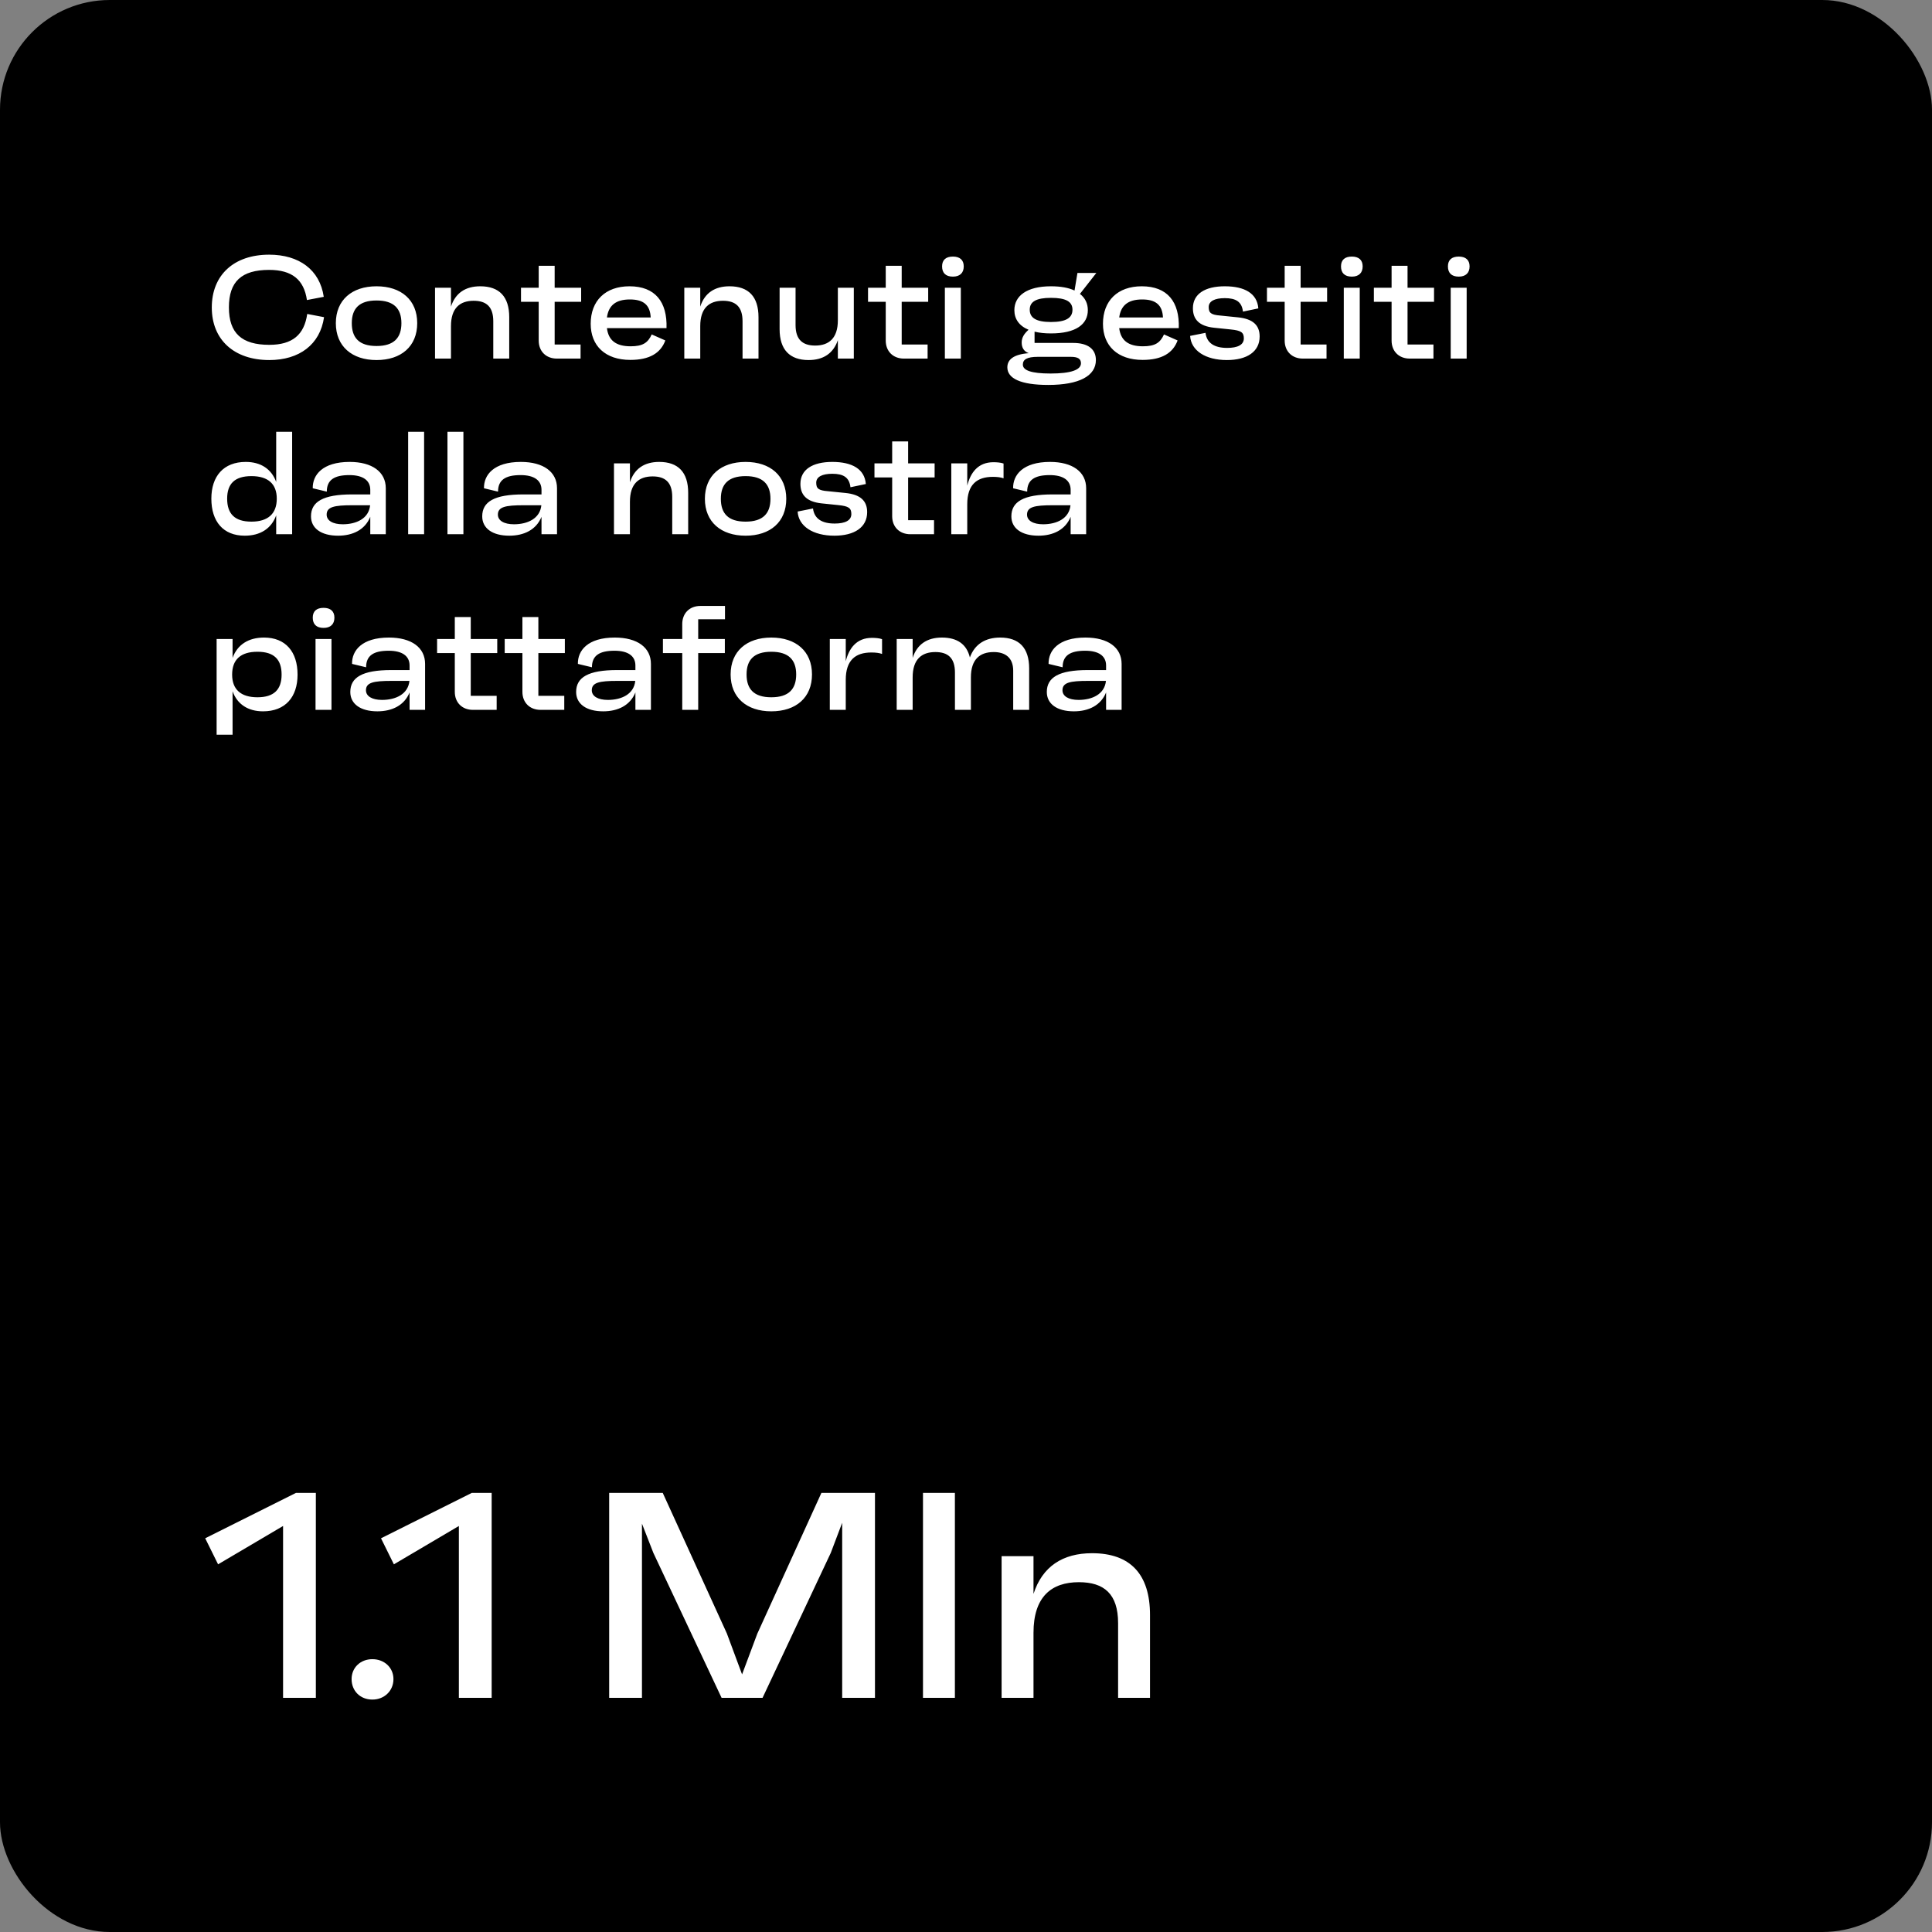 <svg width="264" height="264" viewBox="0 0 264 264" fill="none" xmlns="http://www.w3.org/2000/svg">
<rect x="0" y="0" width="264" height="264" fill="#808080" stroke="none"/>
<rect width="264" height="264" rx="15" fill="black"/>
<path d="M36.8 49.2C31.98 49.2 28.94 46.42 28.94 42.02C28.94 37.58 31.96 34.8 36.78 34.8C40.86 34.8 43.7 36.86 44.24 40.56L41.94 41C41.54 38.24 39.92 36.88 36.78 36.88C33 36.88 31.28 38.48 31.28 42C31.28 45.52 33.02 47.12 36.8 47.12C39.96 47.12 41.58 45.74 41.98 42.9L44.28 43.34C43.74 47.1 40.88 49.2 36.8 49.2ZM51.451 49.2C48.091 49.2 45.891 47.32 45.891 44.16C45.891 41 48.091 39.12 51.451 39.12C54.831 39.12 57.011 41 57.011 44.16C57.011 47.32 54.831 49.2 51.451 49.2ZM51.451 47.28C53.831 47.28 54.851 46.16 54.851 44.16C54.851 42.18 53.831 41.06 51.451 41.06C49.071 41.06 48.071 42.18 48.071 44.16C48.071 46.16 49.071 47.28 51.451 47.28ZM65.624 39.12C68.224 39.12 69.584 40.54 69.584 43.34V49H67.404V43.9C67.404 41.9 66.444 41.1 64.724 41.1C62.844 41.1 61.624 42.1 61.624 44.56V49H59.444V39.32H61.624V41.9C62.224 40.04 63.604 39.12 65.624 39.12ZM79.412 39.32V41.24H75.792V47.08H79.332V49H76.092C74.612 49 73.612 48 73.612 46.54V41.24H71.192V39.32H73.612V36.32H75.792V39.32H79.412ZM86.016 39.12C89.535 39.12 91.195 41.26 91.076 44.84H82.936C83.135 46.48 84.135 47.32 86.175 47.32C87.835 47.32 88.535 46.84 89.055 45.7L90.915 46.52C90.275 48.26 88.736 49.18 86.135 49.18C82.716 49.18 80.716 47.26 80.716 44.24C80.716 41.1 82.716 39.12 86.016 39.12ZM86.076 40.92C84.115 40.92 83.156 41.76 82.936 43.38H88.915C88.835 41.66 87.915 40.92 86.076 40.92ZM99.686 39.12C102.286 39.12 103.646 40.54 103.646 43.34V49H101.466V43.9C101.466 41.9 100.506 41.1 98.786 41.1C96.906 41.1 95.686 42.1 95.686 44.56V49H93.506V39.32H95.686V41.9C96.286 40.04 97.666 39.12 99.686 39.12ZM114.49 43.76V39.32H116.67V49H114.49V46.48C113.87 48.3 112.49 49.2 110.49 49.2C107.91 49.2 106.53 47.78 106.53 44.98V39.32H108.71V44.42C108.71 46.42 109.69 47.22 111.39 47.22C113.27 47.22 114.49 46.22 114.49 43.76ZM126.833 39.32V41.24H123.213V47.08H126.753V49H123.513C122.033 49 121.033 48 121.033 46.54V41.24H118.613V39.32H121.033V36.32H123.213V39.32H126.833ZM130.212 37.8C129.232 37.8 128.732 37.3 128.732 36.4C128.732 35.52 129.252 35.06 130.212 35.06C131.152 35.06 131.692 35.52 131.692 36.4C131.692 37.3 131.152 37.8 130.212 37.8ZM131.292 49H129.112V39.32H131.292V49ZM141.369 46.86H146.629C148.689 46.86 149.749 47.72 149.749 49.2C149.749 51.34 147.529 52.6 143.229 52.6C139.449 52.6 137.649 51.7 137.649 50.2C137.649 49.14 138.489 48.42 140.569 48.26C139.869 48 139.609 47.46 139.609 46.8C139.609 46.12 139.949 45.6 140.549 45.06C139.249 44.52 138.609 43.58 138.609 42.38C138.609 40.46 140.269 39.12 143.609 39.12C144.949 39.12 146.029 39.32 146.829 39.7L147.229 37.3H149.809L147.569 40.16C148.289 40.72 148.649 41.48 148.649 42.38C148.649 44.32 147.009 45.56 143.609 45.56C142.749 45.56 142.009 45.48 141.369 45.32V46.86ZM143.609 40.7C141.629 40.7 140.709 41.2 140.709 42.32C140.709 43.46 141.629 44 143.609 44C145.629 44 146.549 43.46 146.549 42.32C146.549 41.2 145.629 40.7 143.609 40.7ZM143.549 51.04C146.349 51.04 147.709 50.54 147.709 49.64C147.709 49.06 147.329 48.76 146.329 48.76H141.809C140.309 48.76 139.769 49.14 139.769 49.82C139.769 50.6 140.889 51.04 143.549 51.04ZM156.015 39.12C159.535 39.12 161.195 41.26 161.075 44.84H152.935C153.135 46.48 154.135 47.32 156.175 47.32C157.835 47.32 158.535 46.84 159.055 45.7L160.915 46.52C160.275 48.26 158.735 49.18 156.135 49.18C152.715 49.18 150.715 47.26 150.715 44.24C150.715 41.1 152.715 39.12 156.015 39.12ZM156.075 40.92C154.115 40.92 153.155 41.76 152.935 43.38H158.915C158.835 41.66 157.915 40.92 156.075 40.92ZM167.646 49.2C164.746 49.2 162.746 47.92 162.626 45.9L164.726 45.48C164.906 46.9 165.966 47.54 167.686 47.54C169.126 47.54 169.966 47.12 169.966 46.24C169.966 45.42 169.586 45.16 168.186 45.02L165.866 44.78C163.866 44.56 163.006 43.64 163.006 42.12C163.006 40.16 164.666 39.12 167.366 39.12C170.086 39.12 171.786 40.1 171.946 42.14L169.846 42.58C169.686 41.22 168.866 40.74 167.366 40.74C166.006 40.74 165.166 41.14 165.166 41.96C165.166 42.76 165.486 43.02 166.766 43.12L169.126 43.36C171.206 43.56 172.126 44.44 172.126 45.98C172.126 48.06 170.386 49.2 167.646 49.2ZM181.345 39.32V41.24H177.725V47.08H181.265V49H178.025C176.545 49 175.545 48 175.545 46.54V41.24H173.125V39.32H175.545V36.32H177.725V39.32H181.345ZM184.723 37.8C183.743 37.8 183.243 37.3 183.243 36.4C183.243 35.52 183.763 35.06 184.723 35.06C185.663 35.06 186.203 35.52 186.203 36.4C186.203 37.3 185.663 37.8 184.723 37.8ZM185.803 49H183.623V39.32H185.803V49ZM195.955 39.32V41.24H192.335V47.08H195.875V49H192.635C191.155 49 190.155 48 190.155 46.54V41.24H187.735V39.32H190.155V36.32H192.335V39.32H195.955ZM199.333 37.8C198.353 37.8 197.853 37.3 197.853 36.4C197.853 35.52 198.373 35.06 199.333 35.06C200.273 35.06 200.813 35.52 200.813 36.4C200.813 37.3 200.273 37.8 199.333 37.8ZM200.413 49H198.233V39.32H200.413V49ZM37.74 65.86V59H39.92V73H37.74V70.42C37.08 72.24 35.56 73.2 33.44 73.2C30.5 73.2 28.88 71.26 28.88 68.14C28.88 65.08 30.54 63.12 33.58 63.12C35.62 63.12 37.1 64.08 37.74 65.86ZM34.36 71.28C36.62 71.28 37.82 70.2 37.82 68.14C37.82 66.12 36.62 65.06 34.36 65.06C32.06 65.06 31.04 66.12 31.04 68.14C31.04 70.2 32.06 71.28 34.36 71.28ZM47.776 63.12C50.856 63.12 52.716 64.48 52.716 66.72V73H50.596V70.62C49.876 72.4 48.196 73.2 46.196 73.2C43.876 73.2 42.496 72.18 42.496 70.56C42.496 68.56 44.136 67.56 48.116 67.56H50.596V66.94C50.596 65.64 49.596 64.92 47.736 64.92C45.676 64.92 44.656 65.58 44.656 67.18L42.736 66.72C42.696 64.9 44.076 63.12 47.776 63.12ZM46.836 71.64C48.696 71.64 50.396 70.86 50.576 69.04H48.136C45.676 69.04 44.636 69.26 44.636 70.32C44.636 71.14 45.476 71.64 46.836 71.64ZM57.952 73H55.772V59H57.952V73ZM63.323 73H61.143V59H63.323V73ZM71.174 63.12C74.254 63.12 76.114 64.48 76.114 66.72V73H73.994V70.62C73.274 72.4 71.594 73.2 69.594 73.2C67.274 73.2 65.894 72.18 65.894 70.56C65.894 68.56 67.534 67.56 71.514 67.56H73.994V66.94C73.994 65.64 72.994 64.92 71.134 64.92C69.074 64.92 68.054 65.58 68.054 67.18L66.134 66.72C66.094 64.9 67.474 63.12 71.174 63.12ZM70.234 71.64C72.094 71.64 73.794 70.86 73.974 69.04H71.534C69.074 69.04 68.034 69.26 68.034 70.32C68.034 71.14 68.874 71.64 70.234 71.64ZM90.077 63.12C92.677 63.12 94.037 64.54 94.037 67.34V73H91.857V67.9C91.857 65.9 90.897 65.1 89.177 65.1C87.297 65.1 86.077 66.1 86.077 68.56V73H83.897V63.32H86.077V65.9C86.677 64.04 88.057 63.12 90.077 63.12ZM101.88 73.2C98.52 73.2 96.32 71.32 96.32 68.16C96.32 65 98.52 63.12 101.88 63.12C105.26 63.12 107.44 65 107.44 68.16C107.44 71.32 105.26 73.2 101.88 73.2ZM101.88 71.28C104.26 71.28 105.28 70.16 105.28 68.16C105.28 66.18 104.26 65.06 101.88 65.06C99.501 65.06 98.501 66.18 98.501 68.16C98.501 70.16 99.501 71.28 101.88 71.28ZM114.013 73.2C111.113 73.2 109.113 71.92 108.993 69.9L111.093 69.48C111.273 70.9 112.333 71.54 114.053 71.54C115.493 71.54 116.333 71.12 116.333 70.24C116.333 69.42 115.953 69.16 114.553 69.02L112.233 68.78C110.233 68.56 109.373 67.64 109.373 66.12C109.373 64.16 111.033 63.12 113.733 63.12C116.453 63.12 118.153 64.1 118.313 66.14L116.213 66.58C116.053 65.22 115.233 64.74 113.733 64.74C112.373 64.74 111.533 65.14 111.533 65.96C111.533 66.76 111.853 67.02 113.133 67.12L115.493 67.36C117.573 67.56 118.493 68.44 118.493 69.98C118.493 72.06 116.753 73.2 114.013 73.2ZM127.712 63.32V65.24H124.092V71.08H127.632V73H124.392C122.912 73 121.912 72 121.912 70.54V65.24H119.492V63.32H121.912V60.32H124.092V63.32H127.712ZM135.751 63.16C136.171 63.16 136.771 63.2 137.131 63.34V65.36C136.751 65.22 136.271 65.16 135.671 65.16C133.491 65.16 132.171 66.22 132.171 68.9V73H129.991V63.32H132.171V66.36C132.611 64.6 133.631 63.16 135.751 63.16ZM143.479 63.12C146.559 63.12 148.419 64.48 148.419 66.72V73H146.299V70.62C145.579 72.4 143.899 73.2 141.899 73.2C139.579 73.2 138.199 72.18 138.199 70.56C138.199 68.56 139.839 67.56 143.819 67.56H146.299V66.94C146.299 65.64 145.299 64.92 143.439 64.92C141.379 64.92 140.359 65.58 140.359 67.18L138.439 66.72C138.399 64.9 139.779 63.12 143.479 63.12ZM142.539 71.64C144.399 71.64 146.099 70.86 146.279 69.04H143.839C141.379 69.04 140.339 69.26 140.339 70.32C140.339 71.14 141.179 71.64 142.539 71.64ZM36.08 87.12C39.02 87.12 40.66 89.06 40.66 92.18C40.66 95.26 38.98 97.2 35.94 97.2C33.9 97.2 32.42 96.24 31.78 94.46V100.4H29.6V87.32H31.78V89.9C32.44 88.08 33.96 87.12 36.08 87.12ZM35.18 95.28C37.46 95.28 38.48 94.2 38.48 92.18C38.48 90.12 37.46 89.06 35.18 89.06C32.9 89.06 31.72 90.12 31.72 92.18C31.72 94.2 32.9 95.28 35.18 95.28ZM44.216 85.8C43.236 85.8 42.736 85.3 42.736 84.4C42.736 83.52 43.256 83.06 44.216 83.06C45.156 83.06 45.696 83.52 45.696 84.4C45.696 85.3 45.156 85.8 44.216 85.8ZM45.296 97H43.116V87.32H45.296V97ZM53.147 87.12C56.227 87.12 58.087 88.48 58.087 90.72V97H55.967V94.62C55.247 96.4 53.567 97.2 51.567 97.2C49.247 97.2 47.867 96.18 47.867 94.56C47.867 92.56 49.507 91.56 53.487 91.56H55.967V90.94C55.967 89.64 54.967 88.92 53.107 88.92C51.047 88.92 50.027 89.58 50.027 91.18L48.107 90.72C48.067 88.9 49.447 87.12 53.147 87.12ZM52.207 95.64C54.067 95.64 55.767 94.86 55.947 93.04H53.507C51.047 93.04 50.007 93.26 50.007 94.32C50.007 95.14 50.847 95.64 52.207 95.64ZM67.947 87.32V89.24H64.327V95.08H67.867V97H64.627C63.147 97 62.147 96 62.147 94.54V89.24H59.727V87.32H62.147V84.32H64.327V87.32H67.947ZM77.185 87.32V89.24H73.565V95.08H77.105V97H73.865C72.385 97 71.385 96 71.385 94.54V89.24H68.965V87.32H71.385V84.32H73.565V87.32H77.185ZM84.006 87.12C87.086 87.12 88.946 88.48 88.946 90.72V97H86.826V94.62C86.106 96.4 84.426 97.2 82.426 97.2C80.106 97.2 78.726 96.18 78.726 94.56C78.726 92.56 80.366 91.56 84.346 91.56H86.826V90.94C86.826 89.64 85.826 88.92 83.966 88.92C81.906 88.92 80.886 89.58 80.886 91.18L78.966 90.72C78.926 88.9 80.306 87.12 84.006 87.12ZM83.066 95.64C84.926 95.64 86.626 94.86 86.806 93.04H84.366C81.906 93.04 80.866 93.26 80.866 94.32C80.866 95.14 81.706 95.64 83.066 95.64ZM99.066 82.8V84.62H95.406V87.32H99.046V89.24H95.406V97H93.226V89.24H90.586V87.32H93.226V85.28C93.226 83.8 94.226 82.8 95.706 82.8H99.066ZM105.396 97.2C102.036 97.2 99.836 95.32 99.836 92.16C99.836 89 102.036 87.12 105.396 87.12C108.776 87.12 110.956 89 110.956 92.16C110.956 95.32 108.776 97.2 105.396 97.2ZM105.396 95.28C107.776 95.28 108.796 94.16 108.796 92.16C108.796 90.18 107.776 89.06 105.396 89.06C103.016 89.06 102.016 90.18 102.016 92.16C102.016 94.16 103.016 95.28 105.396 95.28ZM119.149 87.16C119.569 87.16 120.169 87.2 120.529 87.34V89.36C120.149 89.22 119.669 89.16 119.069 89.16C116.889 89.16 115.569 90.22 115.569 92.9V97H113.389V87.32H115.569V90.36C116.009 88.6 117.029 87.16 119.149 87.16ZM136.67 87.12C139.27 87.12 140.63 88.54 140.63 91.34V97H138.45V91.64C138.45 89.88 137.37 89.1 135.79 89.1C133.89 89.1 132.67 90.1 132.67 92.56V97H130.49V91.9C130.49 89.9 129.53 89.1 127.81 89.1C125.93 89.1 124.71 90.1 124.71 92.56V97H122.53V87.32H124.71V89.9C125.31 88.04 126.69 87.12 128.71 87.12C130.79 87.12 132.09 88.02 132.53 89.84C133.19 88.02 134.65 87.12 136.67 87.12ZM148.323 87.12C151.403 87.12 153.263 88.48 153.263 90.72V97H151.143V94.62C150.423 96.4 148.743 97.2 146.743 97.2C144.423 97.2 143.043 96.18 143.043 94.56C143.043 92.56 144.683 91.56 148.663 91.56H151.143V90.94C151.143 89.64 150.143 88.92 148.283 88.92C146.223 88.92 145.203 89.58 145.203 91.18L143.283 90.72C143.243 88.9 144.623 87.12 148.323 87.12ZM147.383 95.64C149.243 95.64 150.943 94.86 151.123 93.04H148.683C146.223 93.04 145.183 93.26 145.183 94.32C145.183 95.14 146.023 95.64 147.383 95.64Z" fill="white"/>
<path d="M28.04 210.2L40.44 204H43.16V232H38.68V208.52L29.8 213.76L28.04 210.2ZM50.884 232.24C49.204 232.24 48.044 231.04 48.044 229.44C48.044 227.88 49.244 226.72 50.884 226.72C52.524 226.72 53.764 227.88 53.764 229.44C53.764 231.04 52.524 232.24 50.884 232.24ZM52.063 210.2L64.463 204H67.183V232H62.703V208.52L53.823 213.76L52.063 210.2ZM103.481 223.24L112.241 204H119.561V232H115.081V208.08L113.521 212.2L104.201 232H98.601L89.281 212.2L87.721 208.2V232H83.241V204H90.561L99.321 223.2L101.401 228.8L103.481 223.24ZM130.482 232H126.122V204H130.482V232ZM149.224 212.24C154.424 212.24 157.144 215.08 157.144 220.68V232H152.784V221.8C152.784 217.8 150.864 216.2 147.424 216.2C143.664 216.2 141.224 218.2 141.224 223.12V232H136.864V212.64H141.224V217.8C142.424 214.08 145.184 212.24 149.224 212.24Z" fill="white"/>
</svg>
